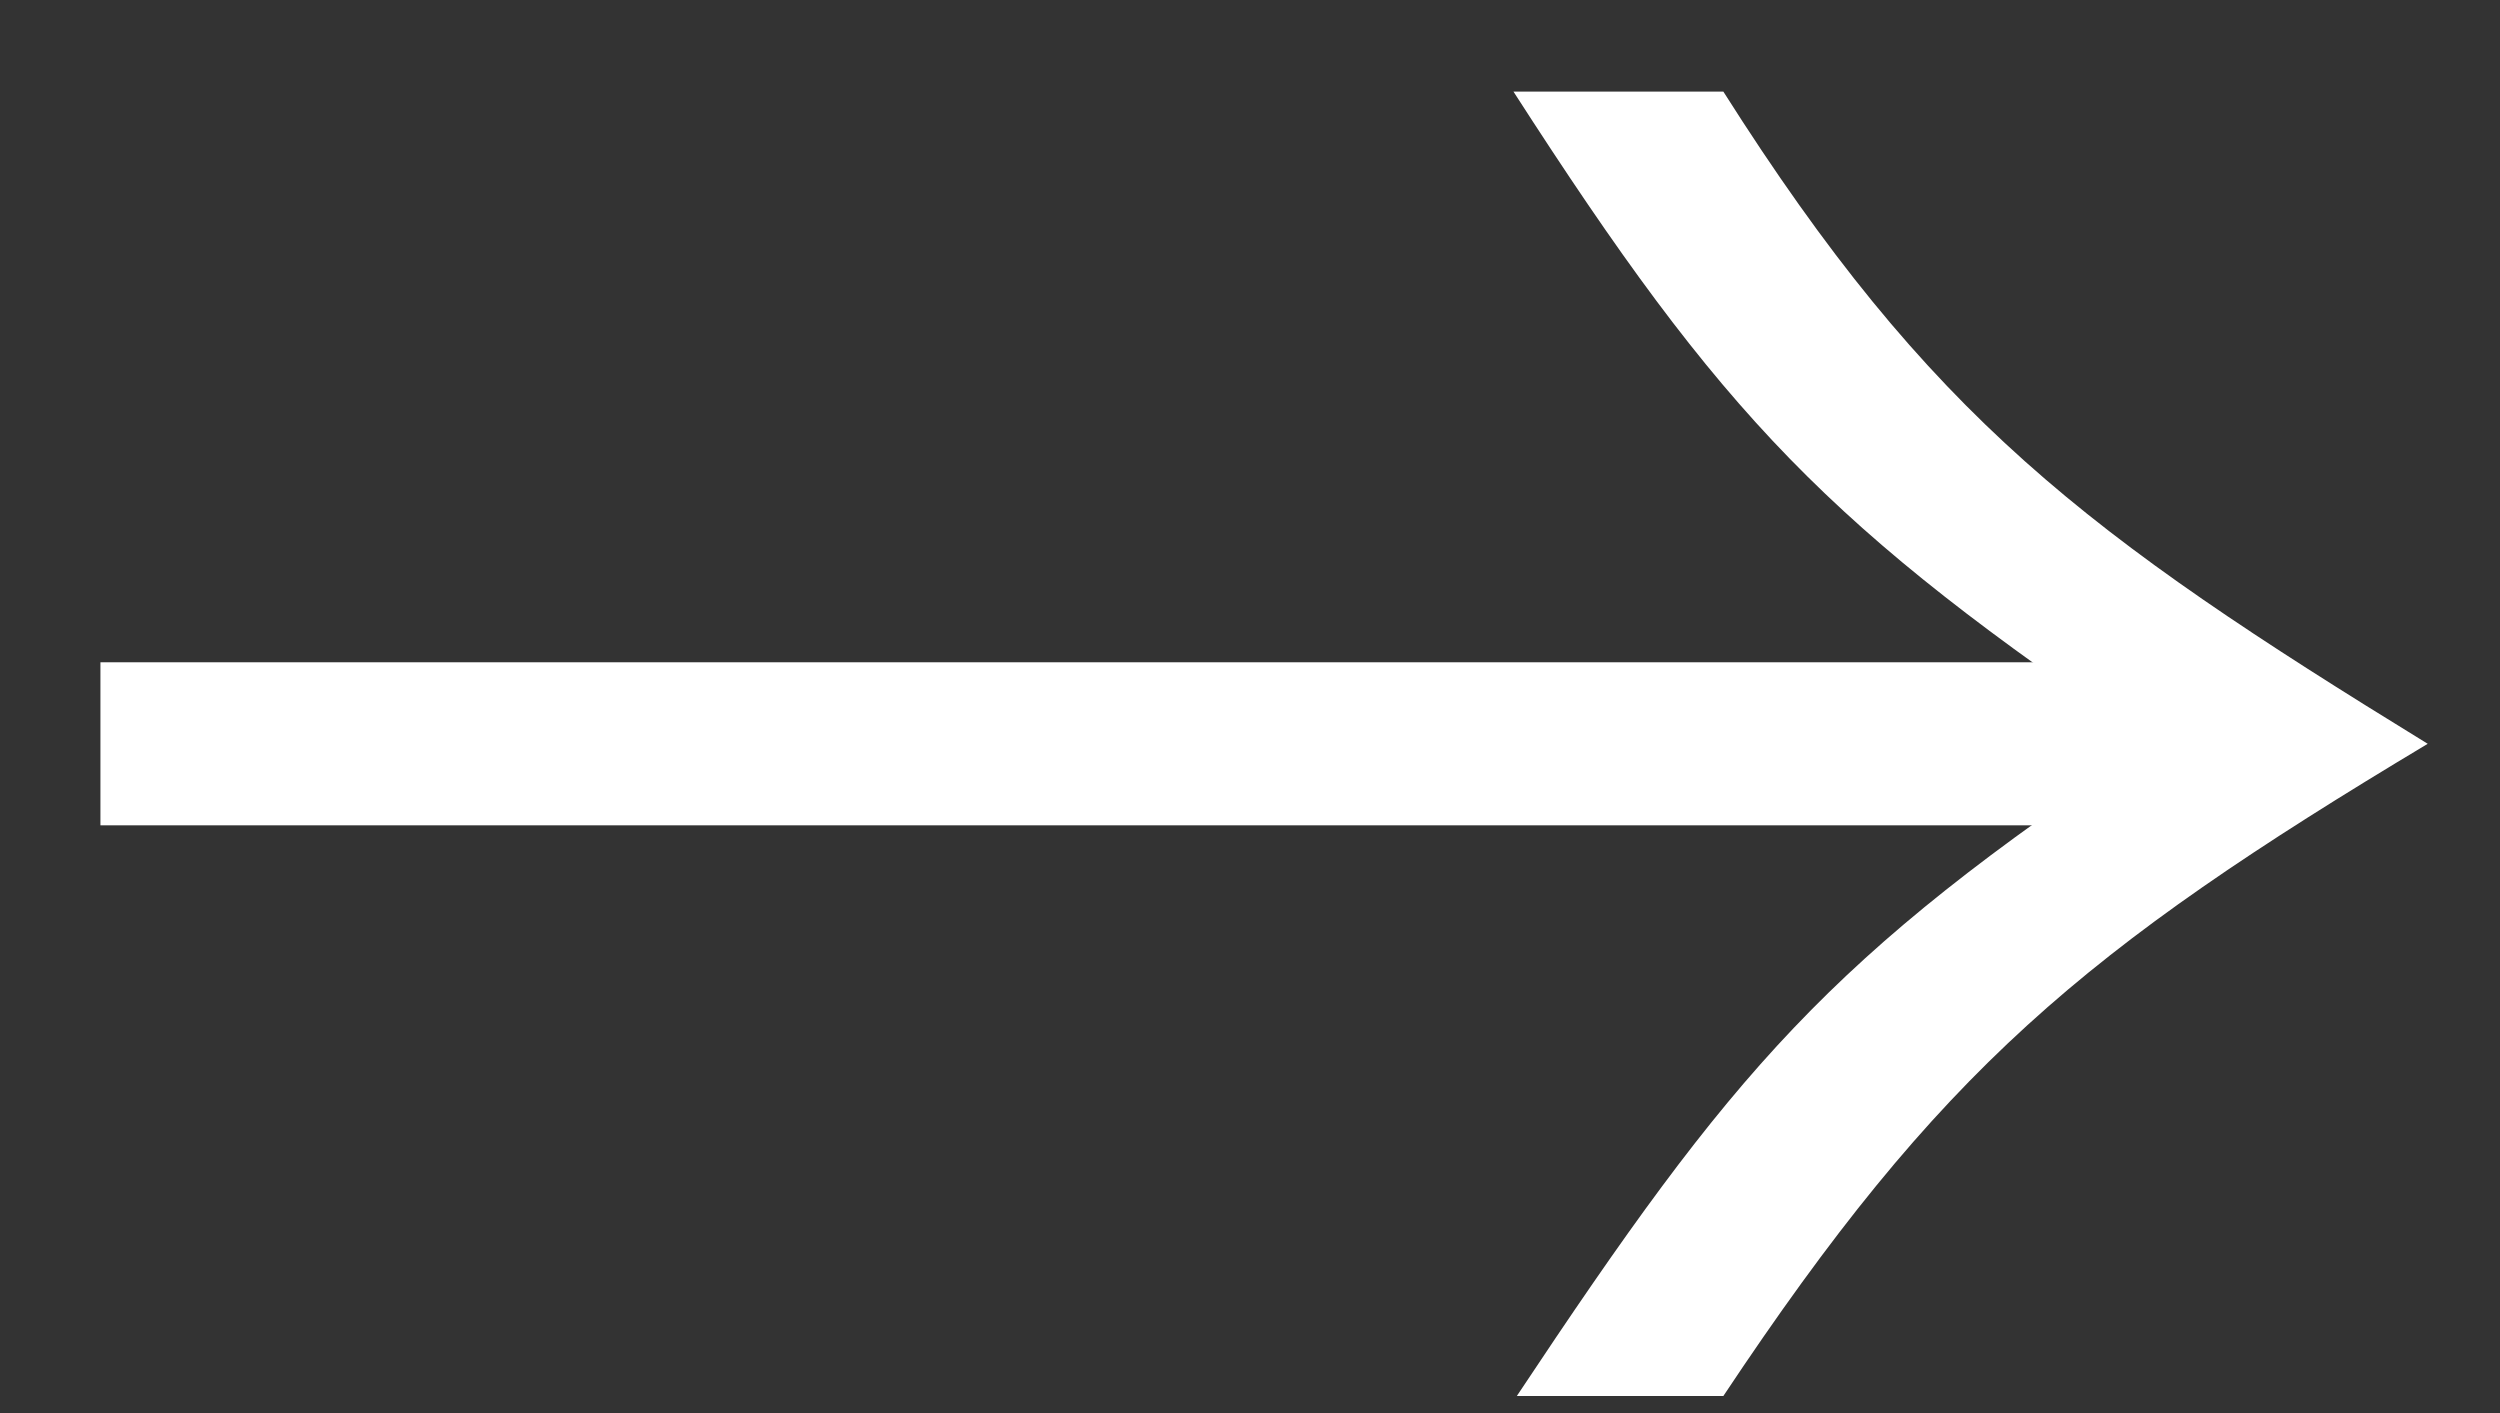 <svg width="23" height="13" viewBox="0 0 23 13" fill="none" xmlns="http://www.w3.org/2000/svg">
<rect x="0" y="0" width="23" height="13" fill="#333333" stroke="none"/>
<path d="M0.924 6.843L19.924 6.843L0.924 6.843Z" fill="white"/>
<path d="M0.924 6.843L19.924 6.843" stroke="white" stroke-width="1.5"/>
<path d="M15.855 0.843C17.757 3.843 19.188 4.91 22.335 6.843C19.157 8.748 17.85 9.843 15.855 12.843H13.955C15.948 9.843 16.819 8.809 19.78 6.843C16.819 4.848 15.855 3.843 13.924 0.843H15.855Z" fill="white"/>
</svg>
